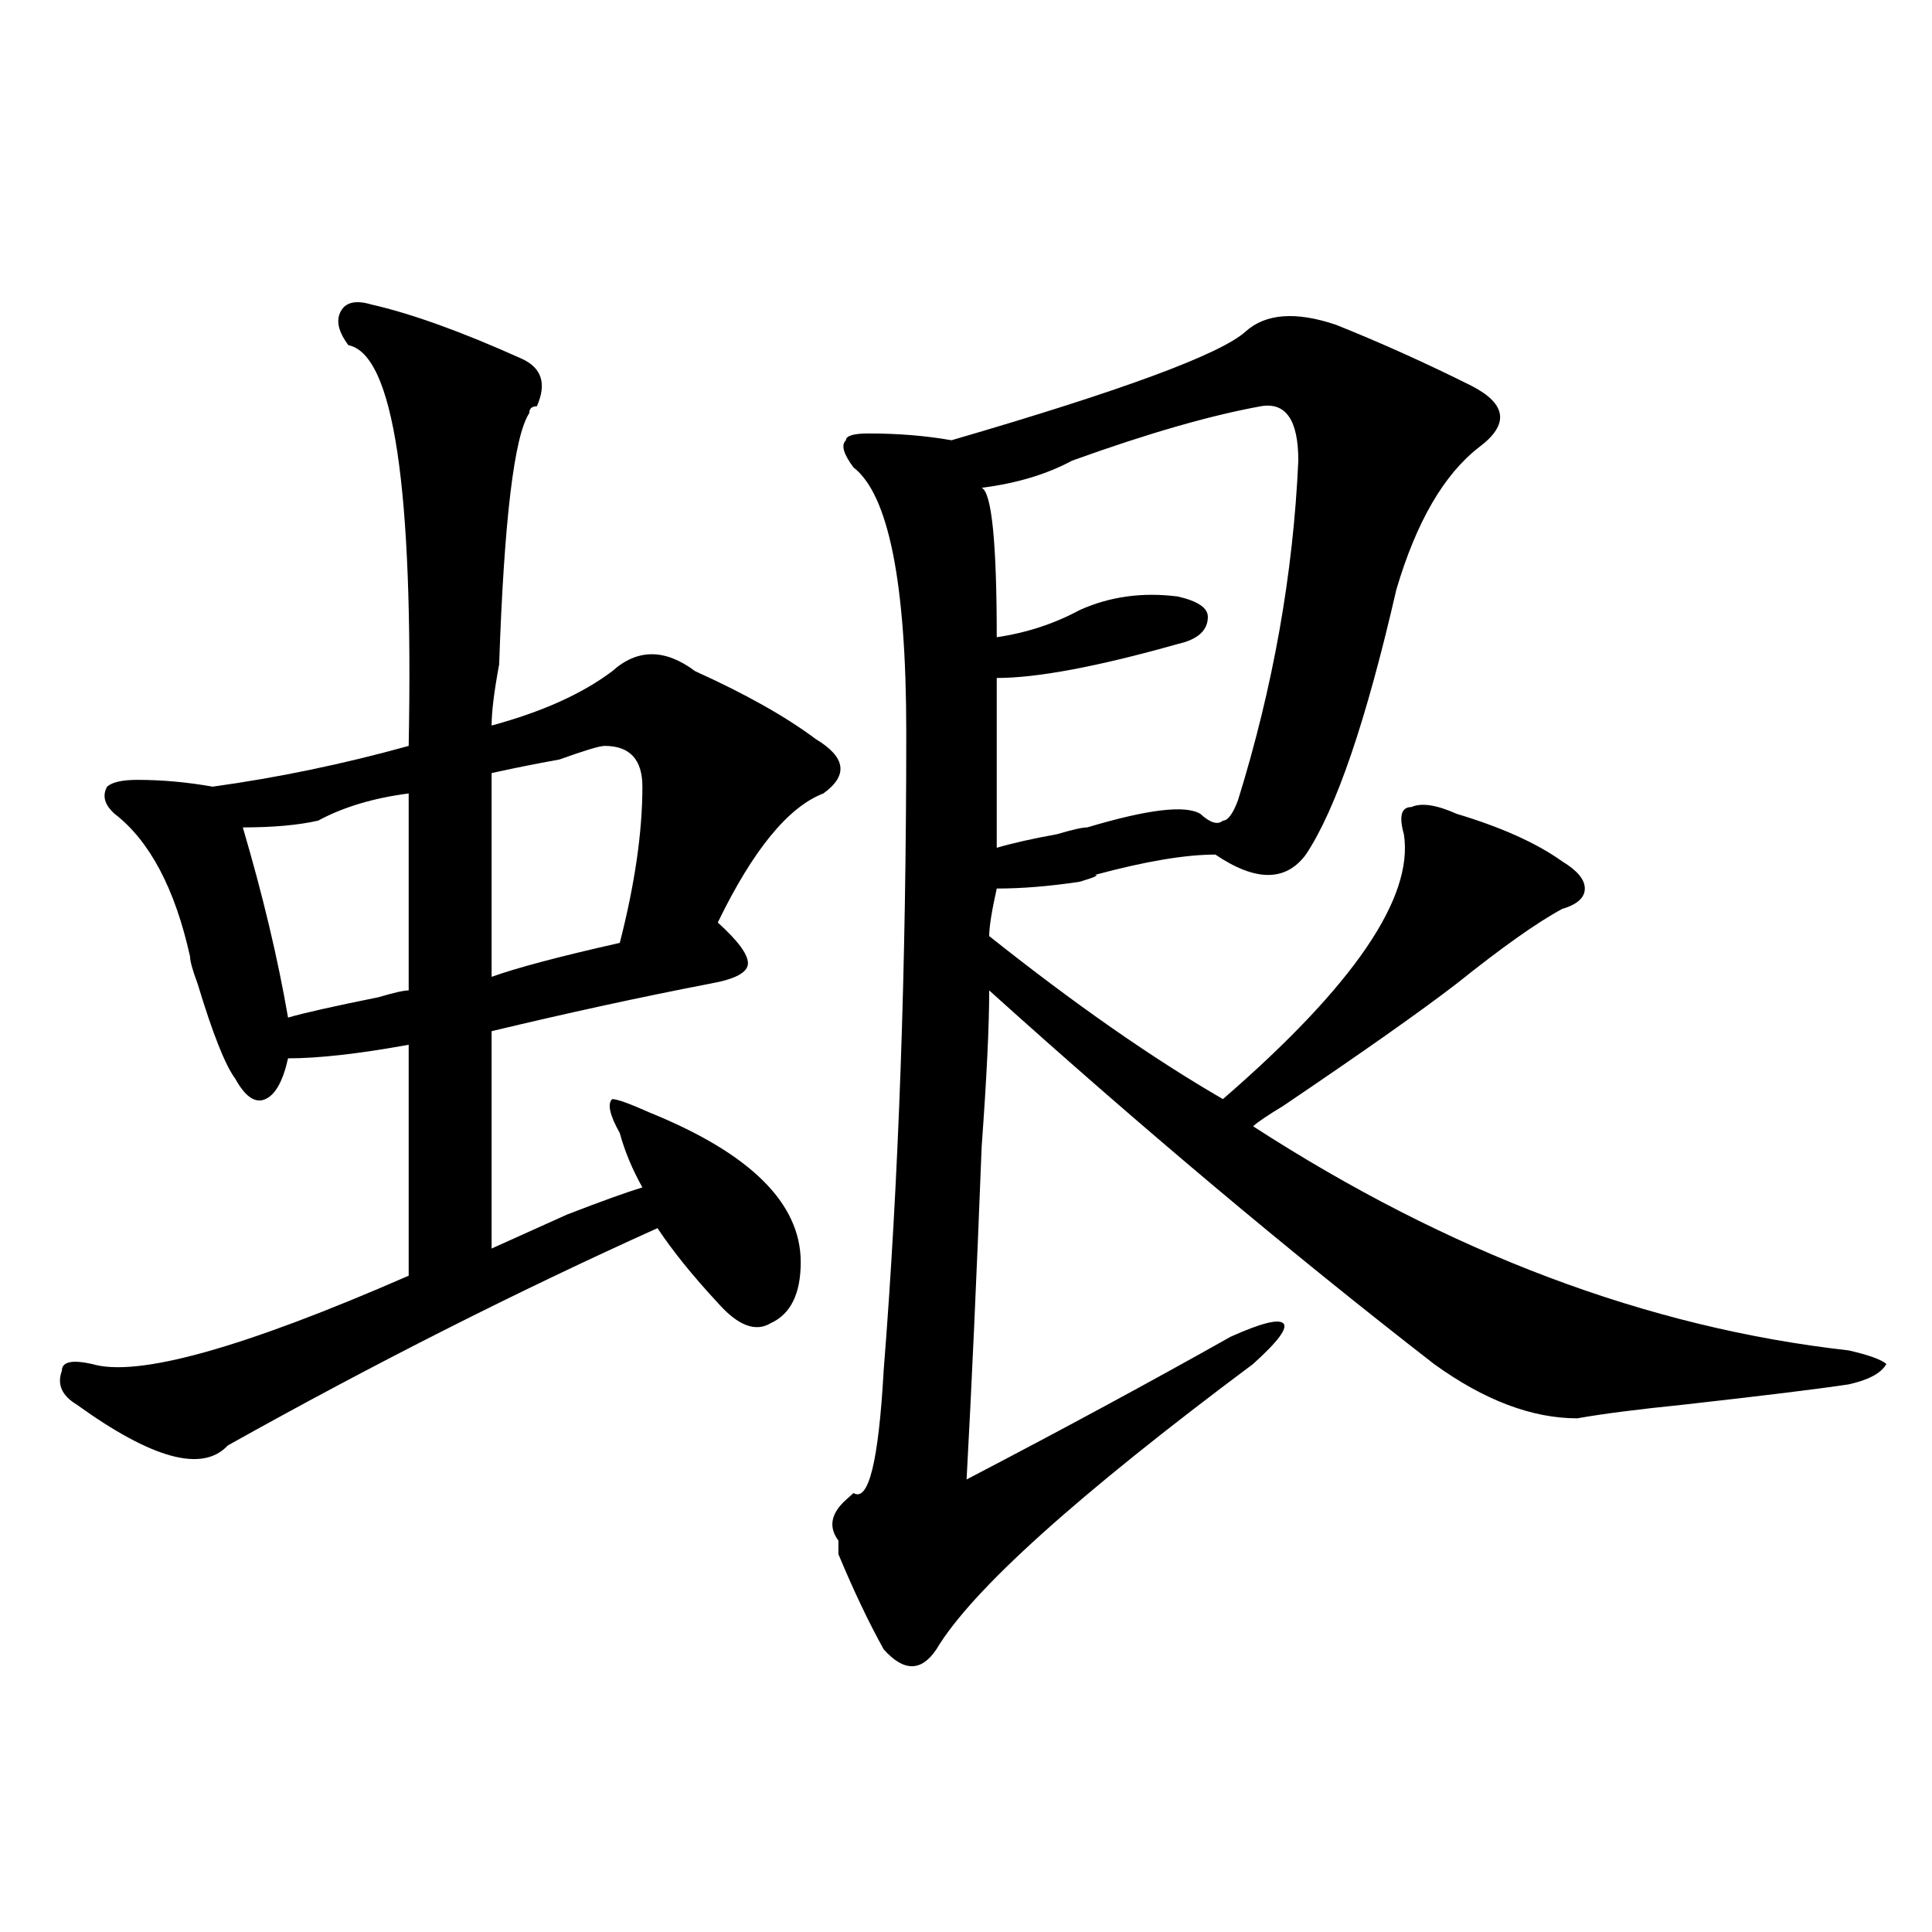 <?xml version="1.0" encoding="utf-8"?>
<!-- Generator: Adobe Illustrator 16.0.0, SVG Export Plug-In . SVG Version: 6.00 Build 0)  -->
<!DOCTYPE svg PUBLIC "-//W3C//DTD SVG 1.1//EN" "http://www.w3.org/Graphics/SVG/1.1/DTD/svg11.dtd">
<svg version="1.1" id="图层_1" xmlns="http://www.w3.org/2000/svg" xmlns:xlink="http://www.w3.org/1999/xlink" x="0px" y="0px"
	 width="1000px" height="1000px" viewBox="0 0 1000 1000" enable-background="new 0 0 1000 1000" xml:space="preserve">
<path d="M192.02,157.563c20.792,4.724,46.828,14.063,78.047,28.125c10.365,4.724,12.987,12.909,7.805,24.609
	c-2.622,0-3.902,1.208-3.902,3.516c-7.805,11.755-13.049,55.097-15.609,130.078c-2.622,14.063-3.902,24.609-3.902,31.641
	c25.975-7.031,46.828-16.369,62.438-28.125c12.987-11.7,27.316-11.7,42.926,0c25.975,11.756,46.828,23.456,62.438,35.156
	c15.609,9.394,16.89,18.787,3.902,28.125c-18.231,7.031-36.463,29.334-54.633,66.797c10.365,9.394,15.609,16.425,15.609,21.094
	c0,4.725-6.524,8.24-19.512,10.547c-36.463,7.031-74.145,15.271-113.168,24.609c0,32.85,0,70.313,0,112.5
	c10.365-4.669,23.414-10.547,39.023-17.578c18.17-7.031,31.219-11.7,39.023-14.063c-5.244-9.338-9.146-18.731-11.707-28.125
	c-5.244-9.338-6.524-15.216-3.902-17.578c2.561,0,9.085,2.362,19.512,7.031c52.011,21.094,78.047,46.912,78.047,77.344
	c0,16.425-5.244,26.972-15.609,31.641c-7.805,4.725-16.951,1.209-27.316-10.547c-13.049-14.063-23.414-26.916-31.219-38.672
	C267.444,668.537,193.3,706,117.875,748.188c-13.049,14.063-39.023,7.031-78.047-21.094c-7.805-4.669-10.427-10.547-7.805-17.578
	c0-4.669,5.183-5.822,15.609-3.516c23.414,7.031,78.047-8.185,163.898-45.703c0-42.188,0-82.013,0-119.531
	c-26.036,4.725-46.828,7.031-62.438,7.031c-2.622,11.756-6.524,18.787-11.707,21.094c-5.244,2.362-10.427-1.153-15.609-10.547
	c-5.244-7.031-11.707-23.4-19.512-49.219c-2.622-7.031-3.902-11.7-3.902-14.063c-7.805-35.156-20.854-59.766-39.023-73.828
	c-5.244-4.669-6.524-9.338-3.902-14.063c2.561-2.307,7.805-3.516,15.609-3.516c12.987,0,25.975,1.209,39.023,3.516
	c33.779-4.669,67.62-11.7,101.461-21.094c2.561-133.594-7.805-202.698-31.219-207.422c-5.244-7.031-6.524-12.854-3.902-17.578
	C178.971,156.409,184.215,155.255,192.02,157.563z M211.531,410.688c-18.231,2.362-33.841,7.031-46.828,14.063
	c-10.427,2.362-23.414,3.516-39.023,3.516c10.365,35.156,18.17,68.006,23.414,98.438c7.805-2.307,23.414-5.822,46.828-10.547
	c7.805-2.307,12.987-3.516,15.609-3.516C211.531,477.484,211.531,443.537,211.531,410.688z M312.992,386.078
	c-2.622,0-10.427,2.362-23.414,7.031c-13.049,2.362-24.756,4.725-35.121,7.031c0,30.487,0,65.644,0,105.469
	c12.987-4.669,35.121-10.547,66.34-17.578c7.805-30.432,11.707-57.403,11.707-80.859
	C332.504,393.109,325.979,386.078,312.992,386.078z M644.691,171.625c10.365-9.339,25.975-10.547,46.828-3.516
	c23.414,9.394,46.828,19.94,70.242,31.641c18.17,9.394,19.512,19.94,3.902,31.641c-18.231,14.063-32.561,38.672-42.926,73.828
	c-15.609,68.006-31.219,113.709-46.828,137.109c-10.427,14.063-26.036,14.063-46.828,0c-15.609,0-36.463,3.516-62.438,10.547
	c2.561,0,0,1.209-7.805,3.516c-15.609,2.362-29.938,3.516-42.926,3.516c-2.622,11.756-3.902,19.94-3.902,24.609
	c44.206,35.156,84.51,63.281,120.973,84.375c67.62-58.557,98.839-104.26,93.656-137.109c-2.622-9.338-1.342-14.063,3.902-14.063
	c5.183-2.307,12.987-1.153,23.414,3.516c23.414,7.031,41.584,15.271,54.633,24.609c7.805,4.725,11.707,9.394,11.707,14.063
	c0,4.725-3.902,8.24-11.707,10.547c-13.049,7.031-31.219,19.94-54.633,38.672c-18.231,14.063-48.17,35.156-89.754,63.281
	c-7.805,4.725-13.049,8.24-15.609,10.547c101.461,65.644,204.202,104.315,308.285,116.016c10.365,2.362,16.89,4.725,19.512,7.031
	c-2.622,4.725-9.146,8.24-19.512,10.547c-15.609,2.362-44.268,5.878-85.852,10.547c-23.414,2.362-41.646,4.725-54.633,7.031
	c-23.414,0-48.17-9.338-74.145-28.125c-75.486-58.557-152.191-123.047-230.238-193.359c0,18.787-1.342,45.703-3.902,80.859
	c-2.622,68.006-5.244,125.409-7.805,172.266c49.389-25.763,94.937-50.372,136.582-73.828c15.609-7.031,24.694-9.338,27.316-7.031
	c2.561,2.362-2.622,9.394-15.609,21.094c-91.096,68.006-145.729,117.169-163.898,147.656c-7.805,11.7-16.951,11.7-27.316,0
	c-7.805-14.063-15.609-30.487-23.414-49.219c0-2.307,0-4.669,0-7.031c-5.244-7.031-3.902-14.063,3.902-21.094l3.902-3.516
	c7.805,4.725,12.987-16.369,15.609-63.281c7.805-98.438,11.707-208.575,11.707-330.469c0-77.344-9.146-123.047-27.316-137.109
	c-5.244-7.031-6.524-11.7-3.902-14.063c0-2.308,3.902-3.516,11.707-3.516c15.609,0,29.877,1.208,42.926,3.516
	C580.912,202.112,631.643,183.38,644.691,171.625z M652.496,210.297c-26.036,4.724-58.535,14.063-97.559,28.125
	c-13.049,7.031-28.658,11.755-46.828,14.063c5.183,2.362,7.805,28.125,7.805,77.344c15.609-2.307,29.877-7.031,42.926-14.063
	c15.609-7.031,32.499-9.338,50.73-7.031c10.365,2.362,15.609,5.878,15.609,10.547c0,7.031-5.244,11.756-15.609,14.063
	c-41.646,11.756-72.864,17.578-93.656,17.578c0,25.818,0,55.097,0,87.891c7.805-2.307,18.17-4.669,31.219-7.031
	c7.805-2.307,12.987-3.516,15.609-3.516c31.219-9.338,50.73-11.7,58.535-7.031c5.183,4.725,9.085,5.878,11.707,3.516
	c2.561,0,5.183-3.516,7.805-10.547c18.17-58.557,28.597-117.169,31.219-175.781C672.008,217.328,665.483,207.989,652.496,210.297z"
	/>
</svg>

